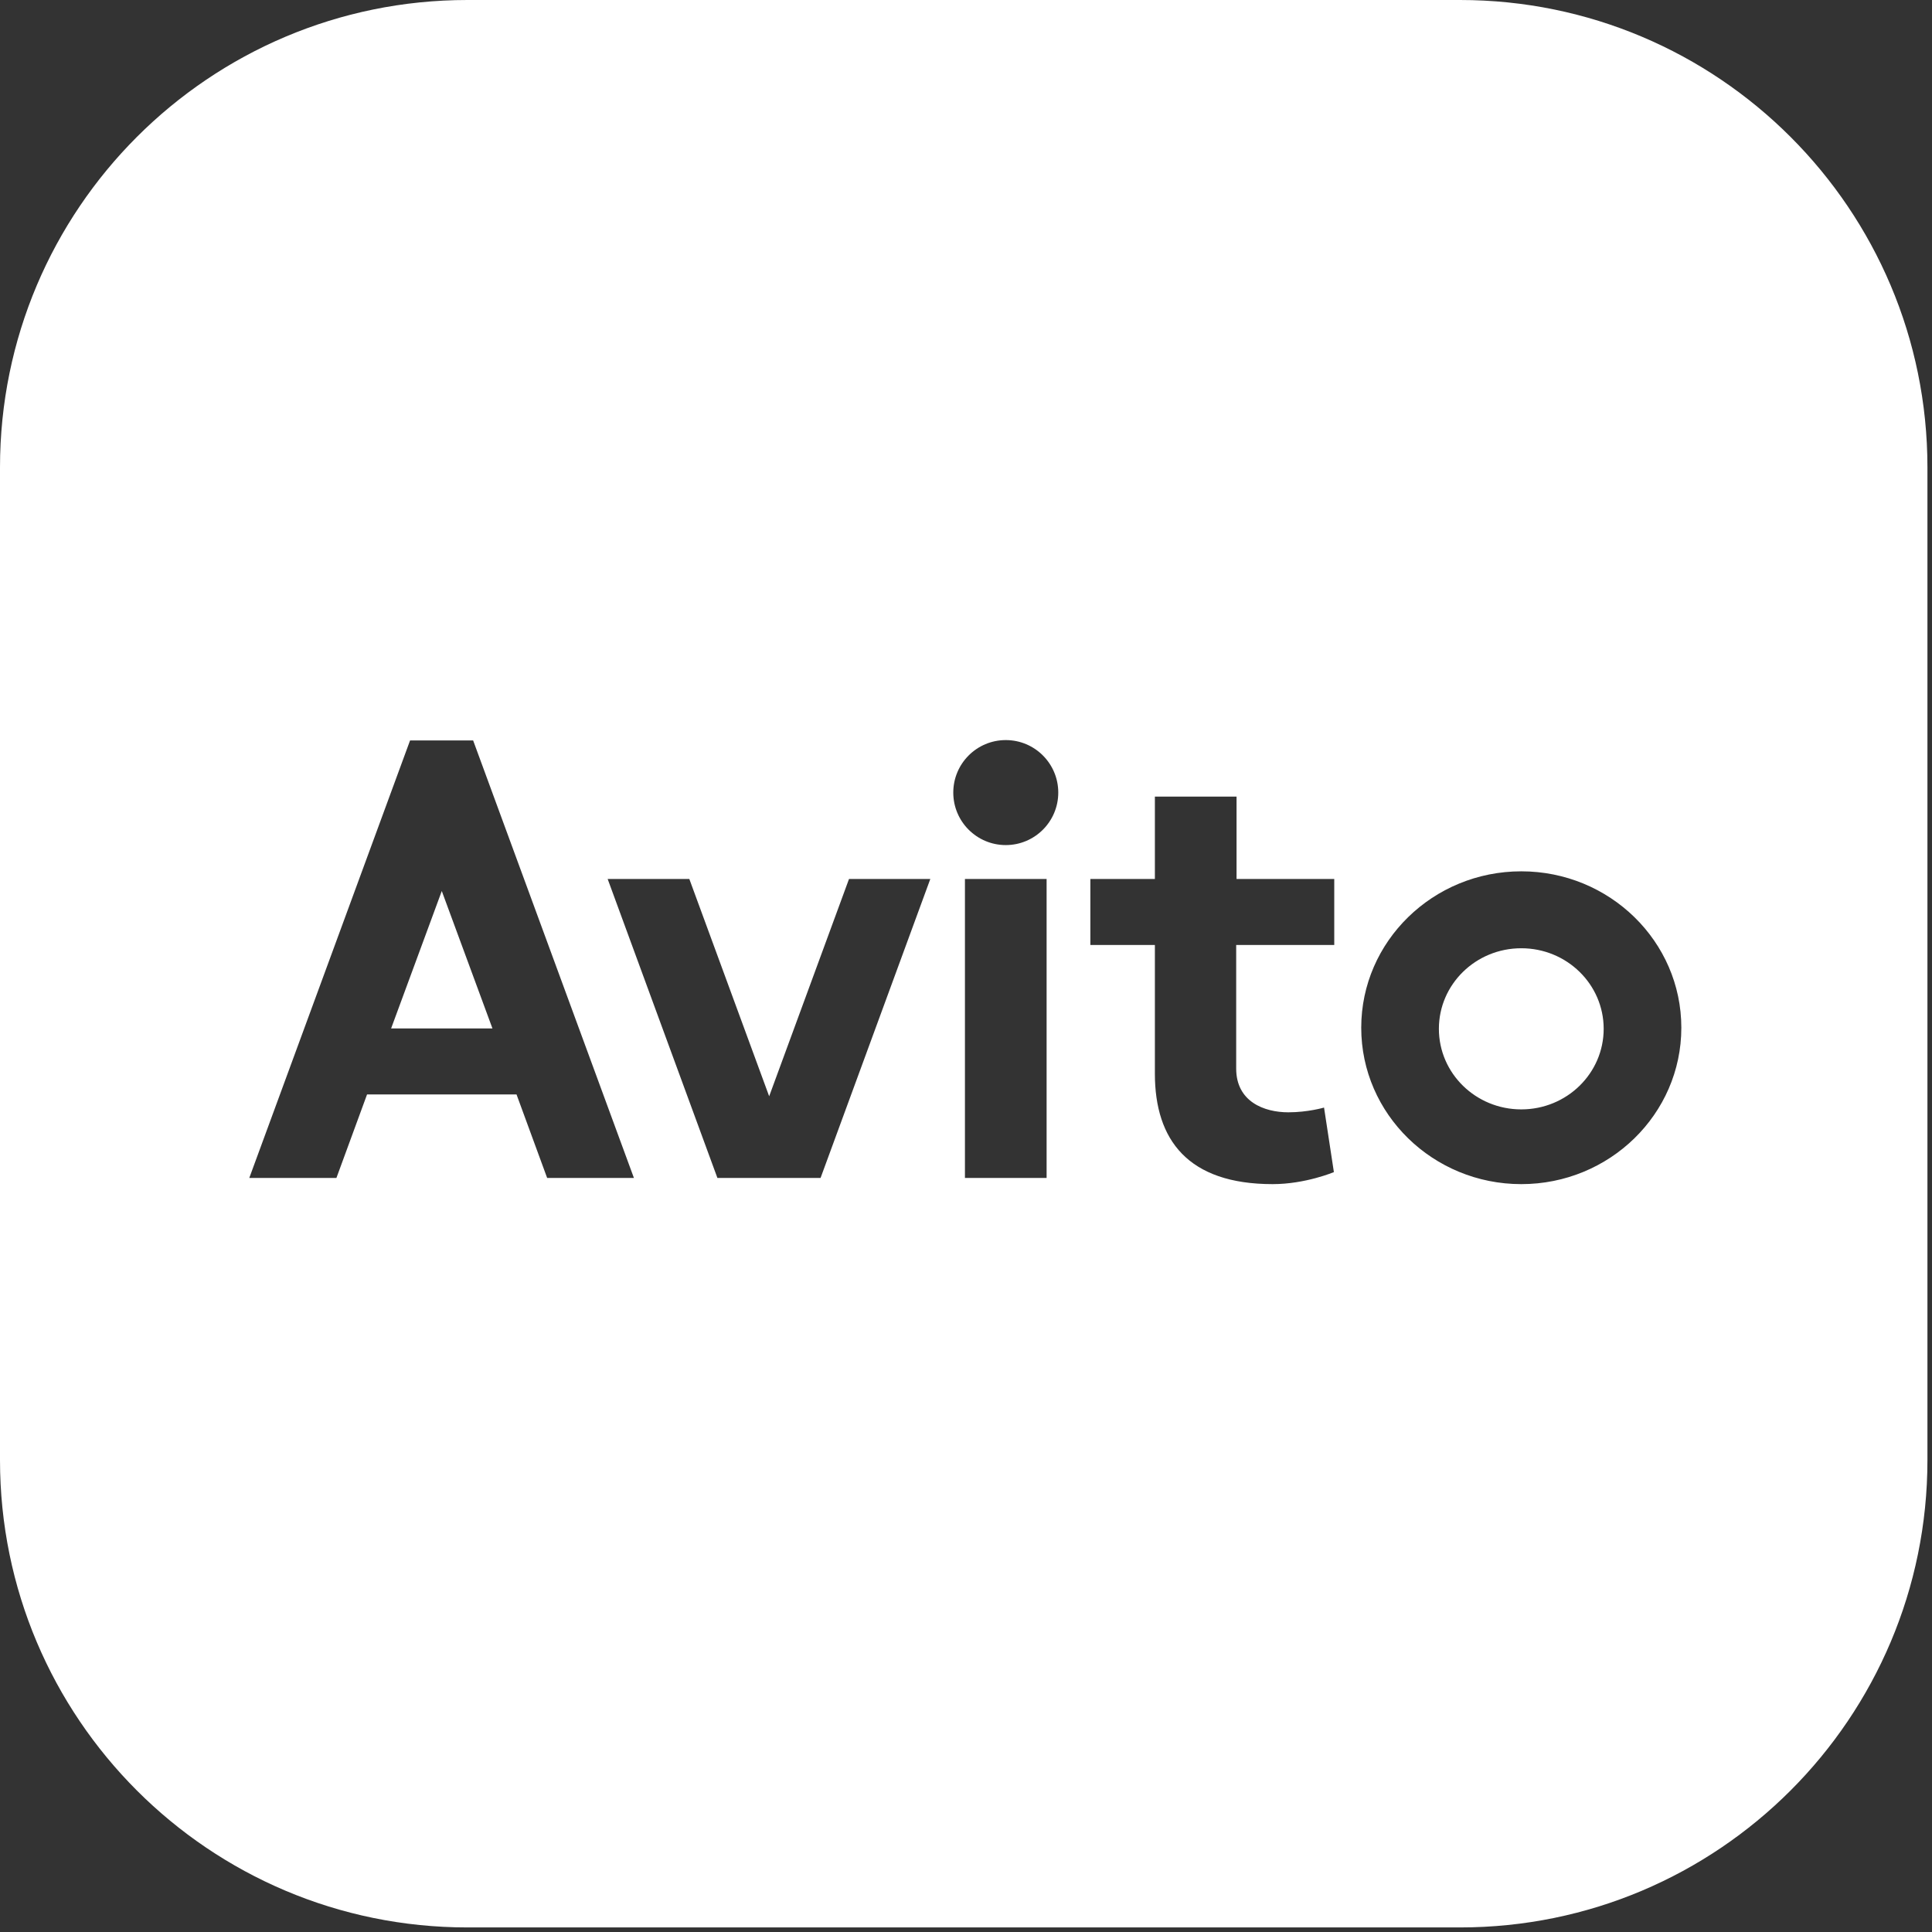 <?xml version="1.0" encoding="UTF-8"?> <svg xmlns="http://www.w3.org/2000/svg" width="248" height="248" viewBox="0 0 248 248" fill="none"><rect x="0" y="0" width="248" height="248" fill="#333333" stroke="none"/> <path fill-rule="evenodd" clip-rule="evenodd" d="M0 60C0 26.863 26.863 0 60 0H187.414C220.551 0 247.414 26.863 247.414 60V187.414C247.414 220.551 220.551 247.414 187.414 247.414H60C26.863 247.414 0 220.551 0 187.414V60ZM70.234 151.204H81.372L60.734 95.047H52.638L32 151.204H43.185L47.116 140.488H59.047H66.303L70.234 151.204ZM50.204 132.017L56.709 114.374L63.214 132.017H50.204ZM98.734 140.722L108.983 112.83H119.419L105.332 151.204H92.089L78.002 112.83H88.485L98.734 140.722ZM123.864 112.83H134.347V151.204H123.864V112.83ZM135.844 101.739C135.844 105.461 132.827 108.478 129.105 108.478C125.384 108.478 122.367 105.461 122.367 101.739C122.367 98.017 125.384 95 129.105 95C132.827 95 135.844 98.017 135.844 101.739ZM171.271 121.301V112.83H158.729V102.254H148.246V112.83H139.963V121.301H148.246V137.82C148.246 146.337 152.505 152 163.362 152C167.574 152 171.224 150.456 171.224 150.456L169.96 142.172C169.96 142.172 167.901 142.781 165.374 142.781C162.285 142.781 158.682 141.424 158.682 137.165V121.301H171.271ZM184.702 132.064C184.702 137.773 189.429 142.406 195.279 142.406C201.128 142.406 205.855 137.773 205.855 132.064C205.855 126.355 201.128 121.722 195.279 121.722C189.429 121.722 184.702 126.355 184.702 132.064ZM174.734 131.924C174.734 120.832 183.953 111.847 195.279 111.847C206.604 111.847 215.823 120.832 215.823 131.924C215.823 143.015 206.604 152 195.279 152C183.953 152 174.734 143.015 174.734 131.924Z" fill="white"></path> </svg> 